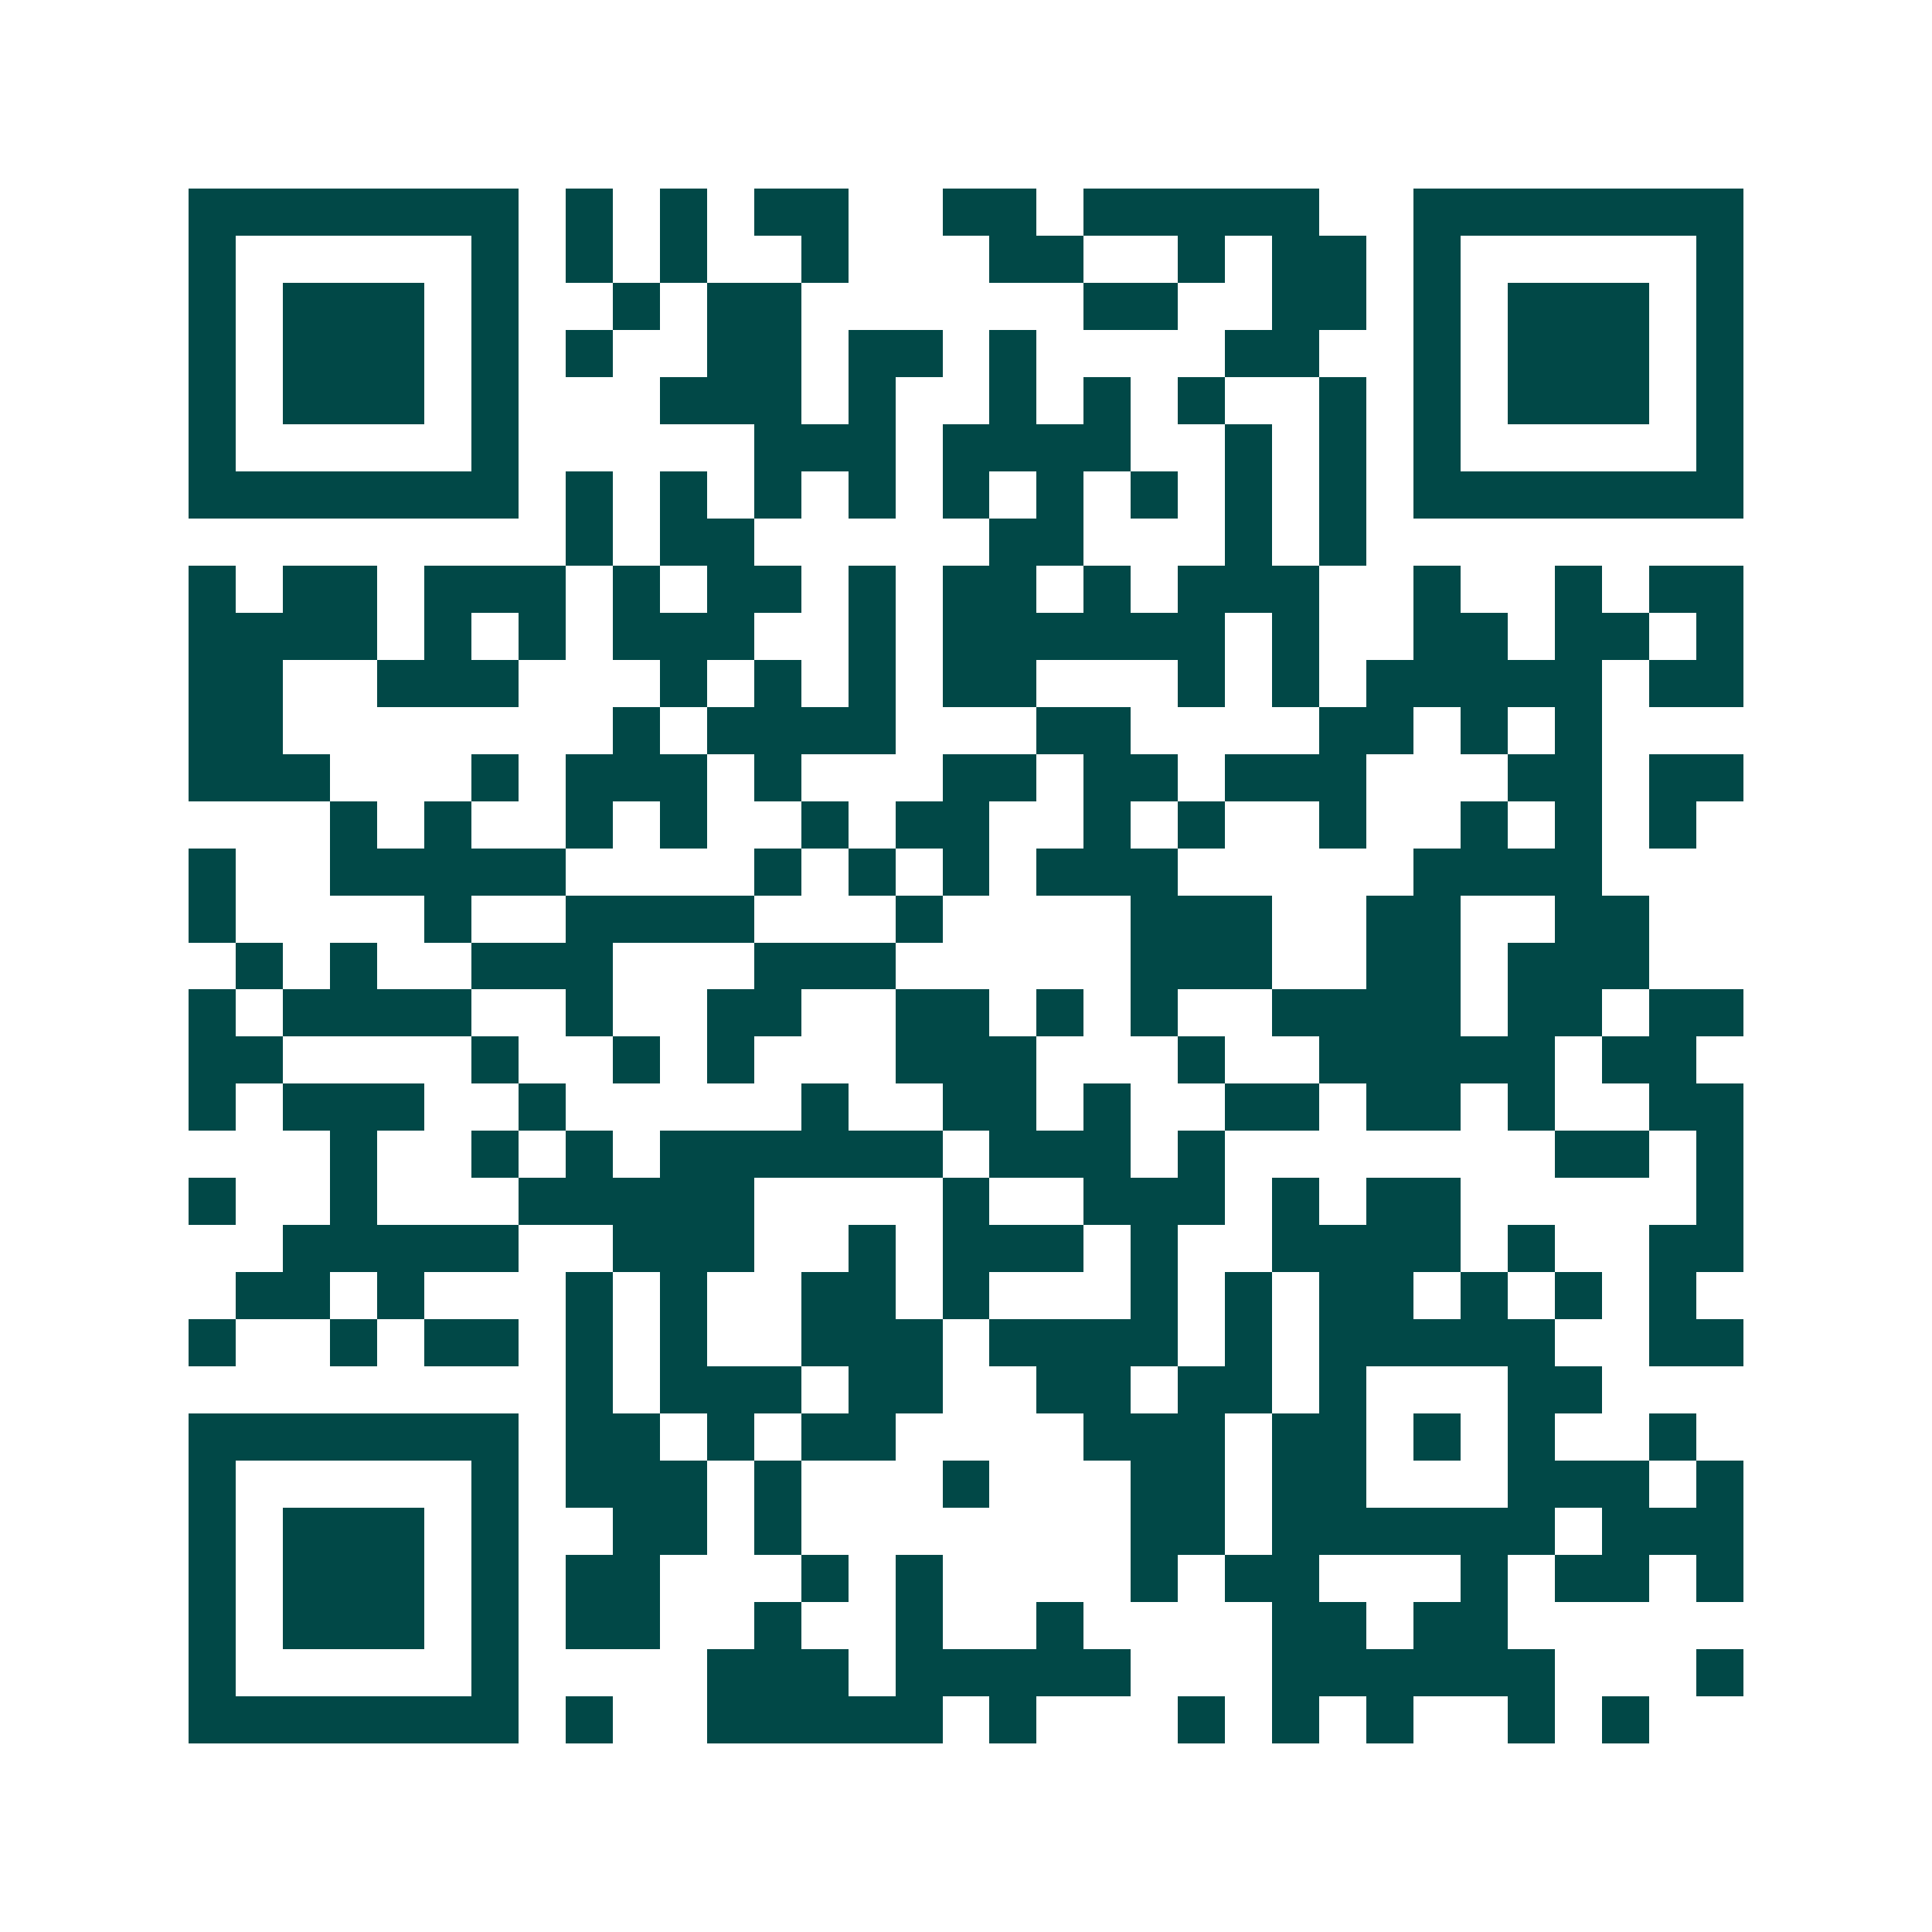 <svg xmlns="http://www.w3.org/2000/svg" width="200" height="200" viewBox="0 0 41 41" shape-rendering="crispEdges"><path fill="#ffffff" d="M0 0h41v41H0z"/><path stroke="#014847" d="M4 4.5h7m1 0h1m1 0h1m1 0h2m2 0h2m1 0h5m2 0h7M4 5.5h1m5 0h1m1 0h1m1 0h1m2 0h1m3 0h2m2 0h1m1 0h2m1 0h1m5 0h1M4 6.5h1m1 0h3m1 0h1m2 0h1m1 0h2m6 0h2m2 0h2m1 0h1m1 0h3m1 0h1M4 7.5h1m1 0h3m1 0h1m1 0h1m2 0h2m1 0h2m1 0h1m4 0h2m2 0h1m1 0h3m1 0h1M4 8.5h1m1 0h3m1 0h1m3 0h3m1 0h1m2 0h1m1 0h1m1 0h1m2 0h1m1 0h1m1 0h3m1 0h1M4 9.5h1m5 0h1m5 0h3m1 0h4m2 0h1m1 0h1m1 0h1m5 0h1M4 10.5h7m1 0h1m1 0h1m1 0h1m1 0h1m1 0h1m1 0h1m1 0h1m1 0h1m1 0h1m1 0h7M12 11.5h1m1 0h2m5 0h2m3 0h1m1 0h1M4 12.5h1m1 0h2m1 0h3m1 0h1m1 0h2m1 0h1m1 0h2m1 0h1m1 0h3m2 0h1m2 0h1m1 0h2M4 13.5h4m1 0h1m1 0h1m1 0h3m2 0h1m1 0h6m1 0h1m2 0h2m1 0h2m1 0h1M4 14.5h2m2 0h3m3 0h1m1 0h1m1 0h1m1 0h2m3 0h1m1 0h1m1 0h5m1 0h2M4 15.5h2m7 0h1m1 0h4m3 0h2m4 0h2m1 0h1m1 0h1M4 16.5h3m3 0h1m1 0h3m1 0h1m3 0h2m1 0h2m1 0h3m3 0h2m1 0h2M7 17.5h1m1 0h1m2 0h1m1 0h1m2 0h1m1 0h2m2 0h1m1 0h1m2 0h1m2 0h1m1 0h1m1 0h1M4 18.5h1m2 0h5m4 0h1m1 0h1m1 0h1m1 0h3m5 0h4M4 19.5h1m4 0h1m2 0h4m3 0h1m4 0h3m2 0h2m2 0h2M5 20.5h1m1 0h1m2 0h3m3 0h3m5 0h3m2 0h2m1 0h3M4 21.5h1m1 0h4m2 0h1m2 0h2m2 0h2m1 0h1m1 0h1m2 0h4m1 0h2m1 0h2M4 22.5h2m4 0h1m2 0h1m1 0h1m3 0h3m3 0h1m2 0h5m1 0h2M4 23.5h1m1 0h3m2 0h1m5 0h1m2 0h2m1 0h1m2 0h2m1 0h2m1 0h1m2 0h2M7 24.5h1m2 0h1m1 0h1m1 0h6m1 0h3m1 0h1m7 0h2m1 0h1M4 25.5h1m2 0h1m3 0h5m4 0h1m2 0h3m1 0h1m1 0h2m5 0h1M6 26.5h5m2 0h3m2 0h1m1 0h3m1 0h1m2 0h4m1 0h1m2 0h2M5 27.5h2m1 0h1m3 0h1m1 0h1m2 0h2m1 0h1m3 0h1m1 0h1m1 0h2m1 0h1m1 0h1m1 0h1M4 28.5h1m2 0h1m1 0h2m1 0h1m1 0h1m2 0h3m1 0h4m1 0h1m1 0h5m2 0h2M12 29.5h1m1 0h3m1 0h2m2 0h2m1 0h2m1 0h1m3 0h2M4 30.5h7m1 0h2m1 0h1m1 0h2m4 0h3m1 0h2m1 0h1m1 0h1m2 0h1M4 31.5h1m5 0h1m1 0h3m1 0h1m3 0h1m3 0h2m1 0h2m3 0h3m1 0h1M4 32.5h1m1 0h3m1 0h1m2 0h2m1 0h1m7 0h2m1 0h6m1 0h3M4 33.5h1m1 0h3m1 0h1m1 0h2m3 0h1m1 0h1m4 0h1m1 0h2m3 0h1m1 0h2m1 0h1M4 34.5h1m1 0h3m1 0h1m1 0h2m2 0h1m2 0h1m2 0h1m4 0h2m1 0h2M4 35.5h1m5 0h1m4 0h3m1 0h5m3 0h6m3 0h1M4 36.5h7m1 0h1m2 0h5m1 0h1m3 0h1m1 0h1m1 0h1m2 0h1m1 0h1"/></svg>
